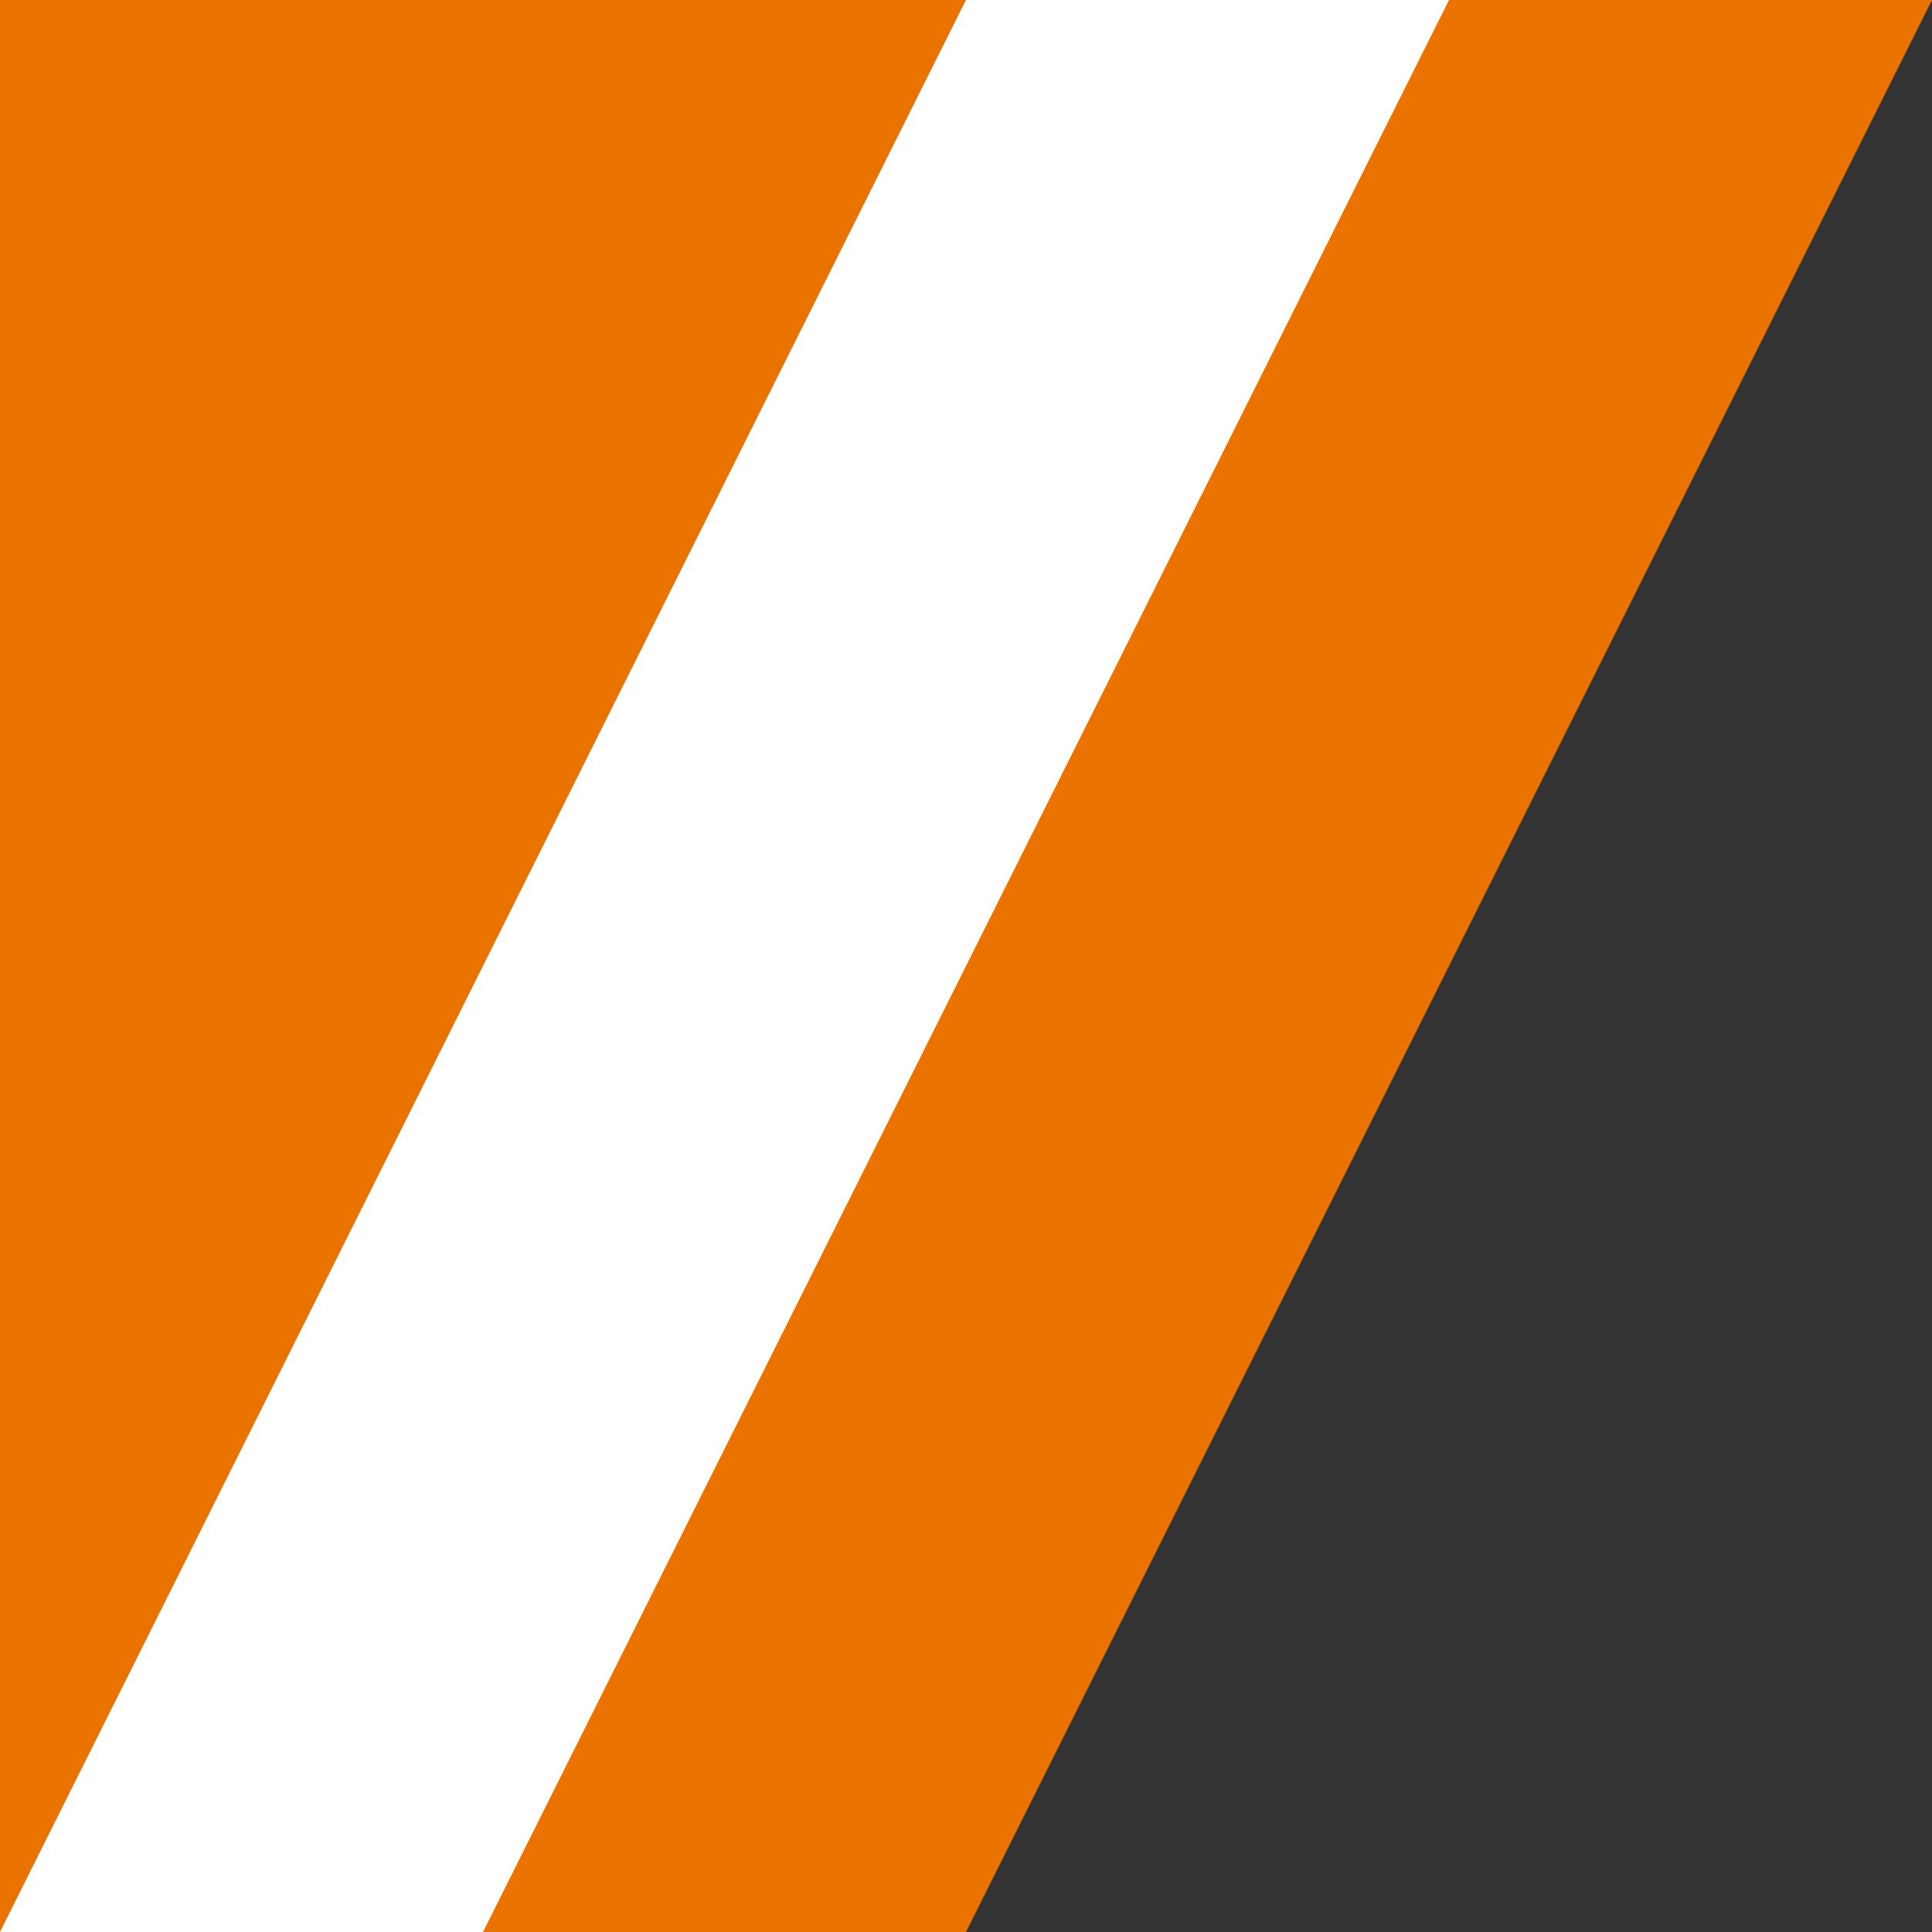 <svg width="40" height="40" viewBox="0 0 40 40" fill="none" xmlns="http://www.w3.org/2000/svg">
<rect x="0" y="0" width="40" height="40" fill="#333333" stroke="none"/>
<g clip-path="url(#clip0_373_793)">
<path d="M-260 0H40L20 40H-260V0Z" fill="#EA7300"/>
<path d="M-270 0H30L10 40H-270V0Z" fill="white"/>
<path d="M-280 0H20L0 40H-280V0Z" fill="#EA7300"/>
</g>
<defs>
<clipPath id="clip0_373_793">
<rect width="40" height="40" fill="white"/>
</clipPath>
</defs>
</svg>
